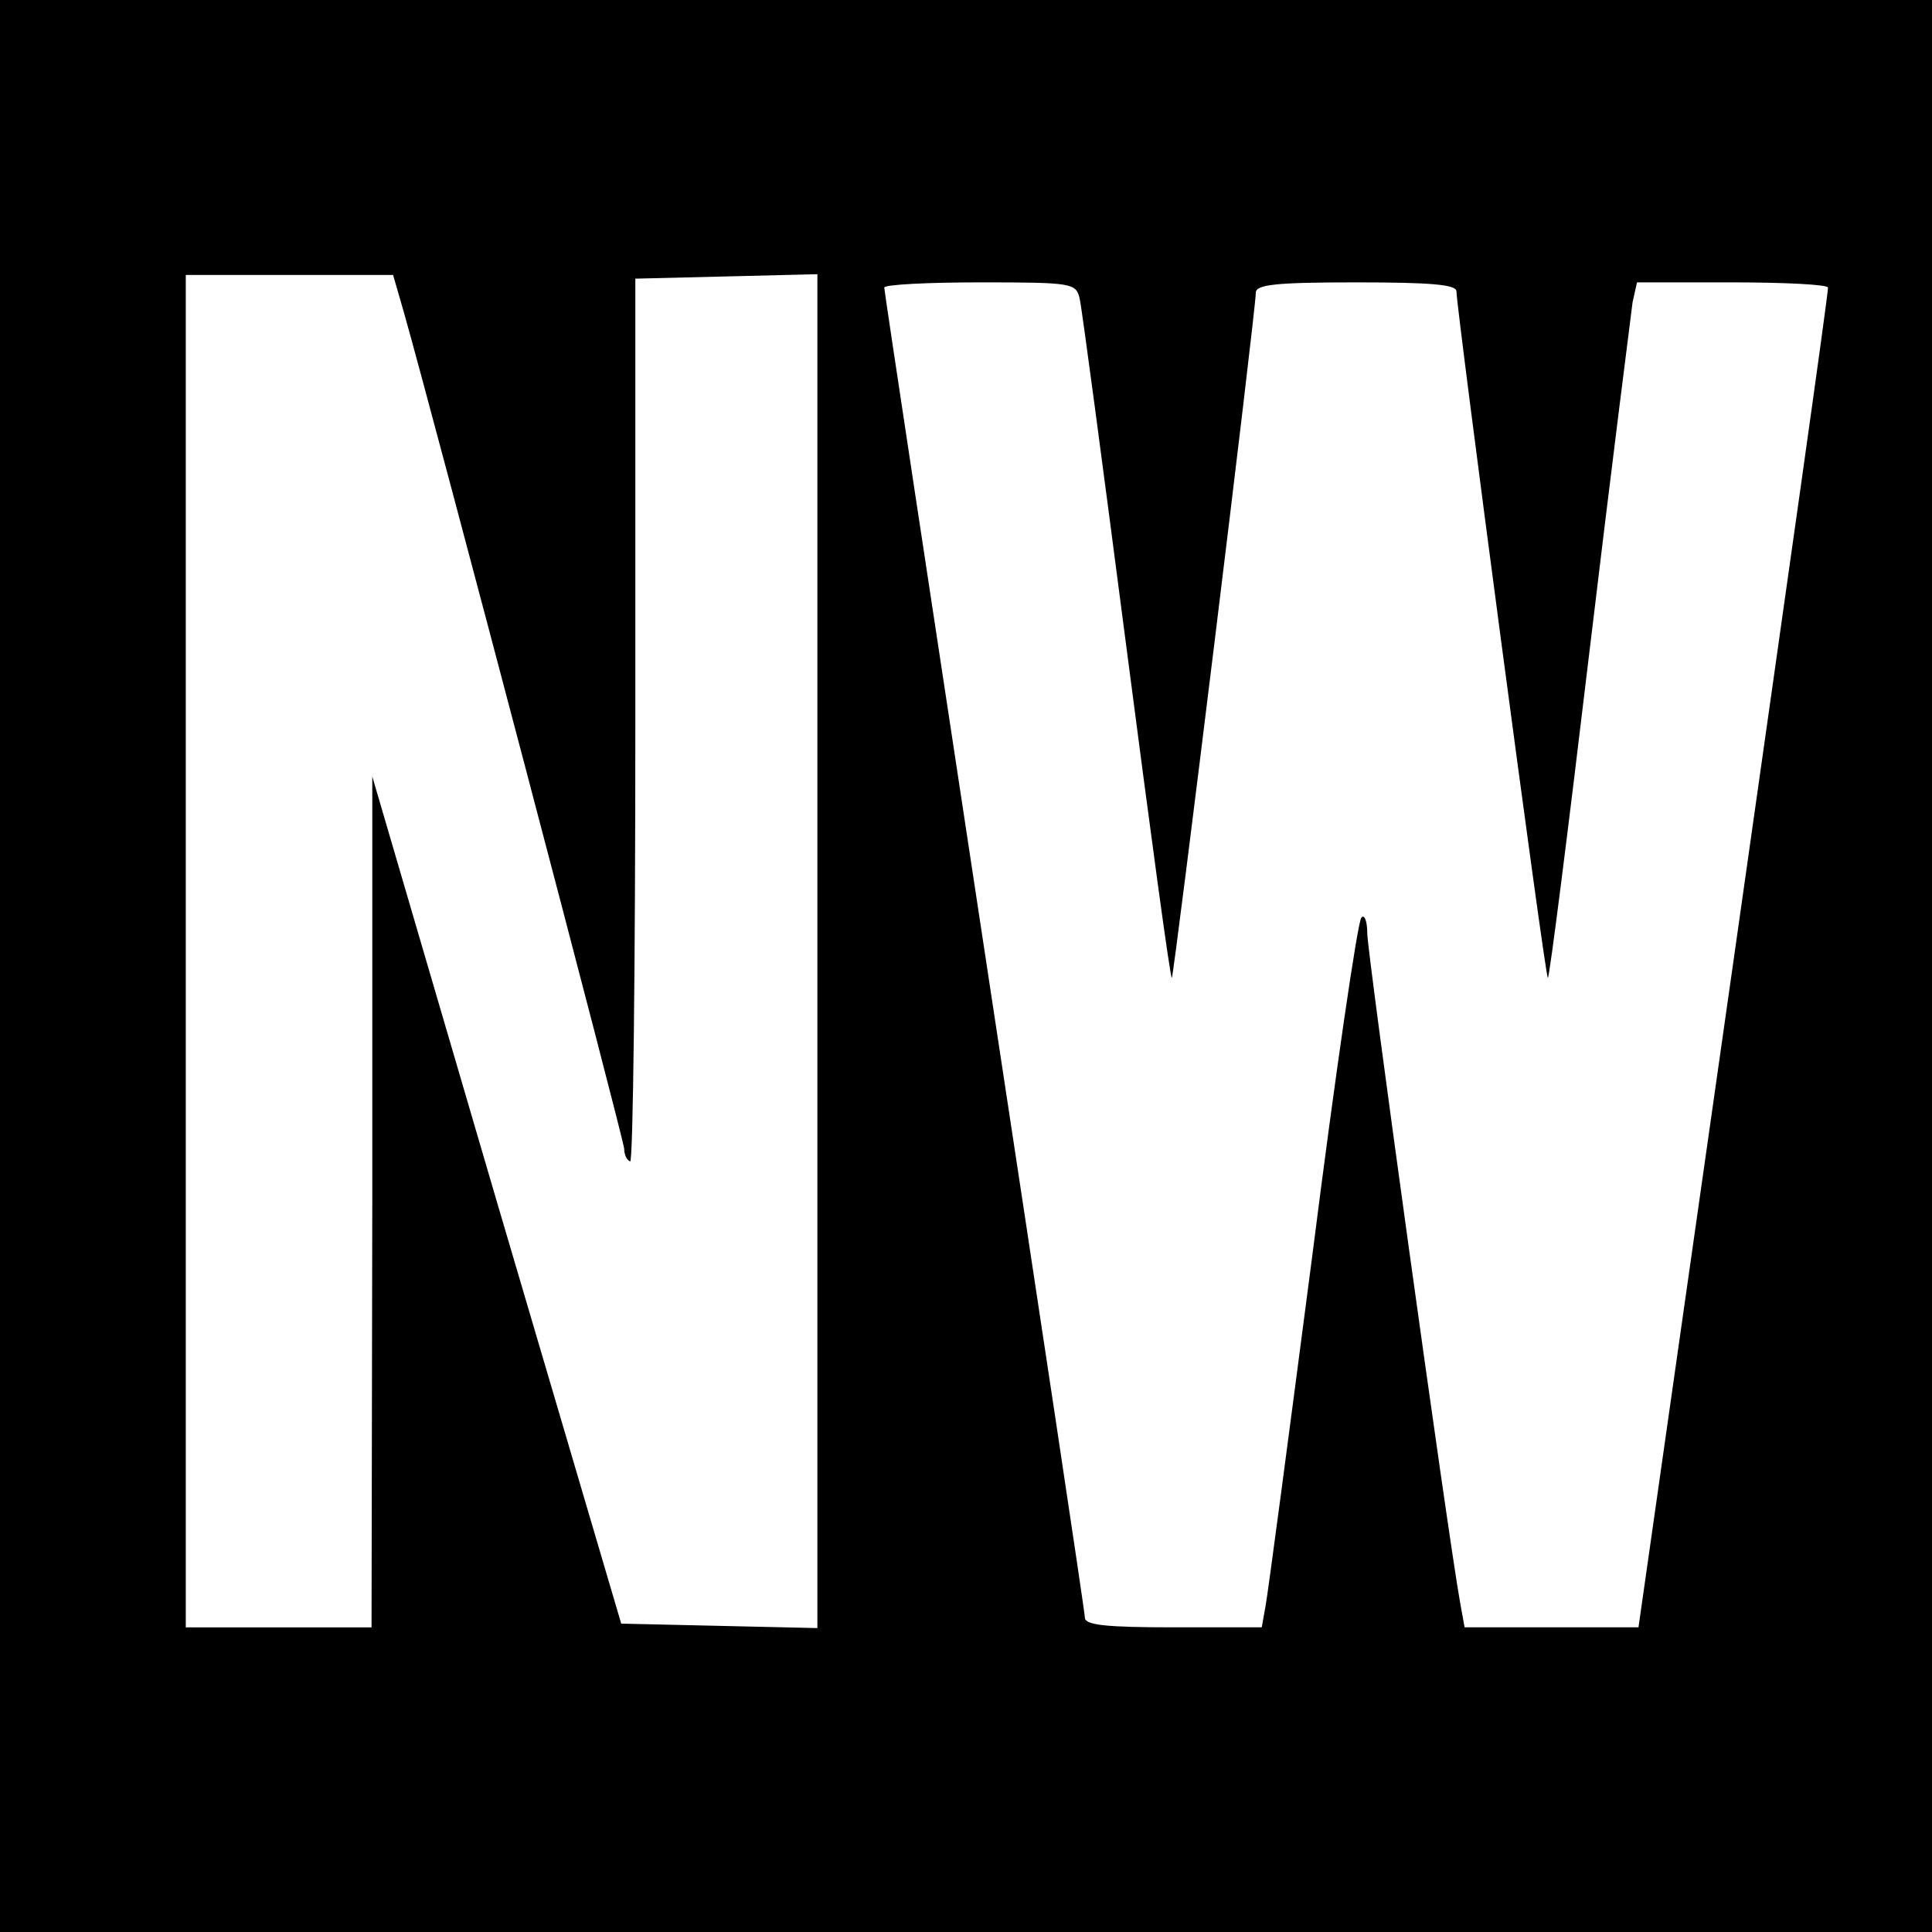 <?xml version="1.0" standalone="no"?>
<!DOCTYPE svg PUBLIC "-//W3C//DTD SVG 20010904//EN"
 "http://www.w3.org/TR/2001/REC-SVG-20010904/DTD/svg10.dtd">
<svg version="1.0" xmlns="http://www.w3.org/2000/svg"
 width="260pt" height="260pt" viewBox="0 0 260 260"
 preserveAspectRatio="xMidYMid meet">
<g transform="translate(0,260) scale(0.1,-0.1)"
fill="#000000" stroke="none">
<path d="M0 1300 l0 -1300 1300 0 1300 0 0 1300 0 1300 -1300 0 -1300 0 0
-1300z m544 878 c41 -145 296 -1113 296 -1124 0 -7 3 -15 8 -17 4 -3 7 263 7
591 l0 597 123 3 122 3 0 -911 0 -911 -132 3 -132 3 -168 570 -167 570 0 -572
-1 -573 -125 0 -125 0 0 910 0 910 140 0 139 0 15 -52z m909 20 c3 -13 31
-224 63 -470 32 -246 59 -446 61 -444 3 3 113 898 113 922 0 11 26 14 135 14
101 0 135 -3 135 -12 0 -23 119 -921 123 -924 2 -2 27 196 56 439 29 243 56
454 58 470 l6 27 128 0 c71 0 129 -3 129 -7 1 -5 -57 -412 -127 -905 l-128
-898 -117 0 -117 0 -6 33 c-17 95 -125 875 -125 901 0 17 -4 26 -8 21 -5 -6
-35 -210 -66 -455 -32 -245 -60 -457 -63 -472 l-5 -28 -119 0 c-90 0 -119 3
-119 13 0 7 -61 411 -135 897 -74 487 -135 888 -135 893 0 4 58 7 129 7 125 0
129 -1 134 -22z"/>
</g>
</svg>
